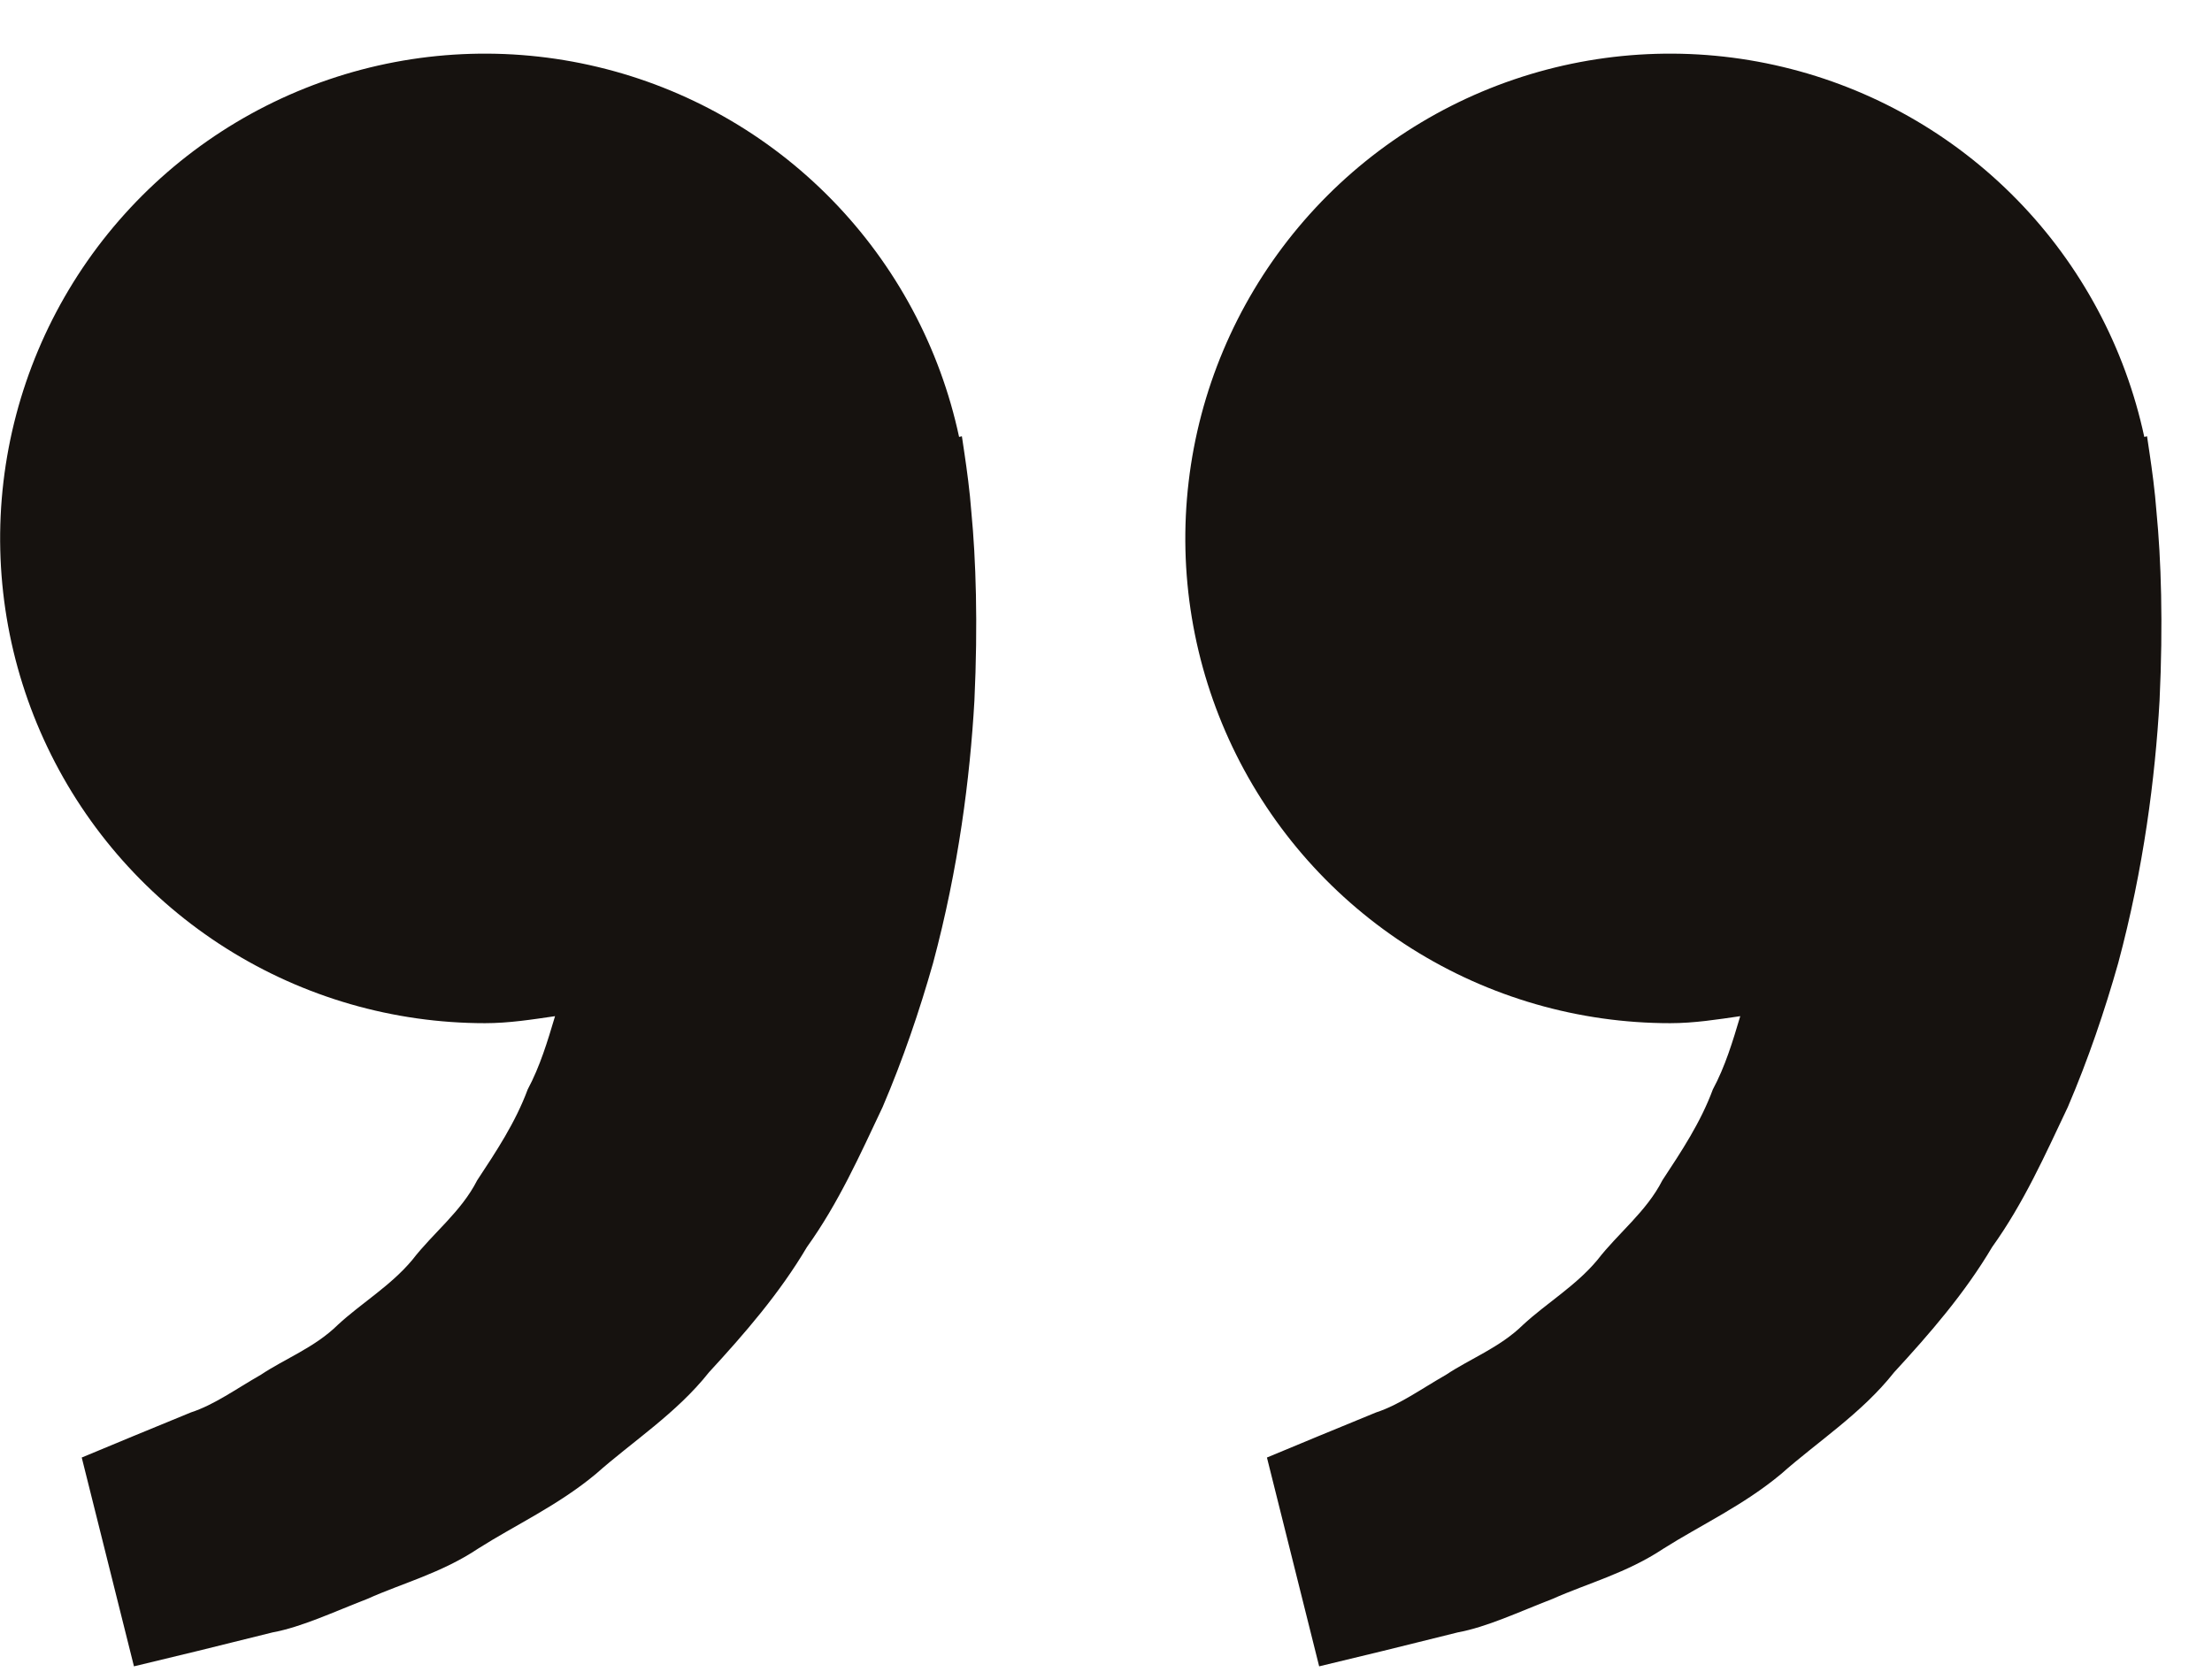 <svg width="41" height="31" viewBox="0 0 41 31" fill="none" xmlns="http://www.w3.org/2000/svg">
<path d="M30.957 18.968C31.403 18.968 31.83 18.9 32.256 18.838C32.118 19.302 31.976 19.773 31.748 20.196C31.521 20.811 31.165 21.345 30.812 21.882C30.516 22.463 29.995 22.857 29.611 23.354C29.21 23.837 28.663 24.159 28.23 24.56C27.804 24.979 27.247 25.189 26.804 25.485C26.34 25.75 25.937 26.044 25.506 26.184L24.429 26.627L23.483 27.02L24.451 30.891L25.643 30.603C26.025 30.507 26.49 30.395 27.019 30.262C27.561 30.162 28.138 29.888 28.781 29.639C29.416 29.355 30.151 29.163 30.834 28.708C31.521 28.273 32.313 27.909 33.012 27.326C33.689 26.725 34.506 26.203 35.109 25.439C35.768 24.724 36.419 23.973 36.925 23.118C37.51 22.303 37.907 21.409 38.327 20.524C38.706 19.639 39.012 18.735 39.261 17.856C39.734 16.094 39.946 14.421 40.028 12.989C40.096 11.555 40.056 10.363 39.972 9.5C39.942 9.093 39.886 8.697 39.846 8.424L39.796 8.088L39.745 8.1C39.389 6.441 38.572 4.916 37.386 3.702C36.2 2.488 34.696 1.635 33.045 1.241C31.395 0.846 29.666 0.927 28.06 1.474C26.454 2.021 25.035 3.012 23.969 4.331C22.902 5.651 22.23 7.245 22.032 8.93C21.833 10.616 22.116 12.322 22.847 13.854C23.578 15.385 24.728 16.678 26.163 17.583C27.599 18.488 29.261 18.968 30.957 18.968ZM8.99 18.968C9.435 18.968 9.863 18.9 10.288 18.838C10.15 19.302 10.008 19.773 9.781 20.196C9.553 20.811 9.198 21.345 8.844 21.882C8.549 22.463 8.027 22.857 7.644 23.354C7.242 23.837 6.695 24.159 6.262 24.56C5.837 24.979 5.279 25.189 4.836 25.485C4.373 25.75 3.969 26.044 3.538 26.184L2.461 26.627L1.515 27.02L2.483 30.891L3.676 30.603C4.057 30.507 4.522 30.395 5.052 30.262C5.593 30.162 6.17 29.888 6.813 29.639C7.446 29.353 8.183 29.163 8.866 28.706C9.553 28.27 10.346 27.907 11.045 27.324C11.722 26.723 12.539 26.201 13.142 25.439C13.801 24.724 14.452 23.973 14.957 23.118C15.542 22.303 15.94 21.409 16.359 20.524C16.738 19.639 17.044 18.735 17.294 17.856C17.767 16.094 17.979 14.421 18.061 12.989C18.128 11.555 18.088 10.363 18.005 9.5C17.975 9.093 17.919 8.697 17.879 8.424L17.829 8.088L17.777 8.1C17.422 6.441 16.604 4.916 15.418 3.702C14.233 2.488 12.728 1.635 11.078 1.241C9.427 0.846 7.699 0.927 6.093 1.474C4.486 2.021 3.068 3.012 2.001 4.331C0.934 5.651 0.263 7.245 0.064 8.93C-0.134 10.616 0.148 12.322 0.88 13.854C1.611 15.385 2.76 16.678 4.196 17.583C5.631 18.488 7.293 18.968 8.99 18.968Z" fill="#16120F"/>
</svg>
